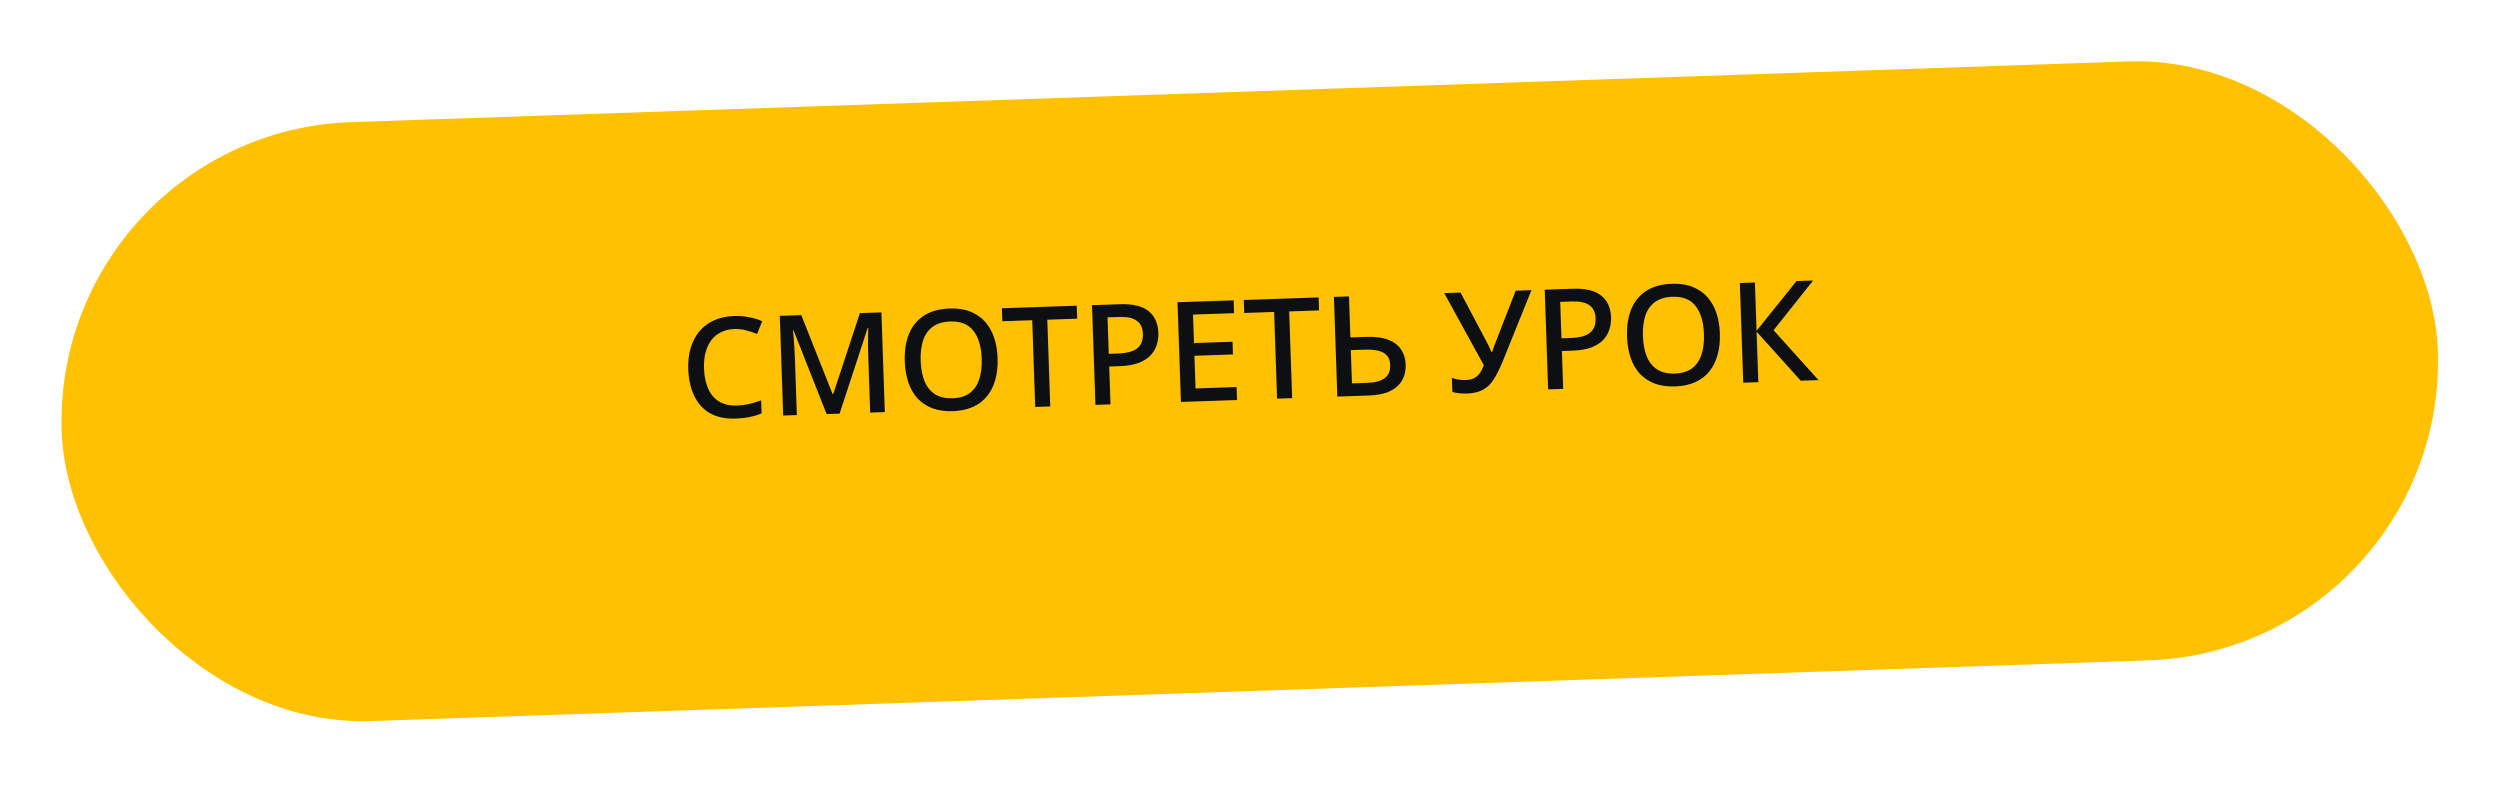 <?xml version="1.0" encoding="UTF-8"?> <svg xmlns="http://www.w3.org/2000/svg" width="340" height="107" viewBox="0 0 340 107" fill="none"><g filter="url(#filter0_d_263_1230)"><rect x="7" y="14.002" width="323.347" height="81.499" rx="40.749" transform="rotate(-1.956 7 14.002)" fill="#FFC100"></rect></g><path d="M99.878 44.746C99.207 44.769 98.61 44.91 98.087 45.168C97.563 45.414 97.119 45.772 96.754 46.24C96.403 46.709 96.137 47.269 95.957 47.922C95.789 48.574 95.719 49.305 95.746 50.115C95.783 51.178 95.973 52.097 96.316 52.871C96.659 53.633 97.154 54.211 97.801 54.608C98.448 55.004 99.253 55.185 100.215 55.152C100.798 55.132 101.353 55.063 101.881 54.943C102.422 54.811 102.967 54.646 103.518 54.45L103.579 56.216C103.054 56.437 102.515 56.601 101.961 56.709C101.407 56.829 100.763 56.901 100.029 56.927C98.649 56.974 97.487 56.728 96.544 56.19C95.613 55.652 94.901 54.865 94.41 53.83C93.918 52.795 93.648 51.575 93.6 50.17C93.565 49.144 93.672 48.203 93.922 47.345C94.183 46.474 94.576 45.719 95.099 45.08C95.622 44.441 96.277 43.944 97.063 43.587C97.861 43.218 98.786 43.015 99.837 42.979C100.52 42.956 101.194 43.009 101.857 43.138C102.52 43.255 103.122 43.437 103.663 43.685L102.962 45.42C102.512 45.232 102.025 45.072 101.501 44.937C100.989 44.79 100.448 44.726 99.878 44.746ZM112.419 56.313L107.922 44.927L107.847 44.929C107.868 45.182 107.899 45.523 107.939 45.953C107.979 46.382 108.013 46.844 108.043 47.337C108.073 47.83 108.096 48.317 108.112 48.798L108.374 56.451L106.513 56.515L106.049 42.957L108.973 42.856L113.238 53.604L113.314 53.601L116.949 42.584L119.873 42.483L120.337 56.042L118.343 56.11L118.077 48.343C118.062 47.9 118.053 47.444 118.049 46.975C118.058 46.494 118.062 46.044 118.06 45.625C118.071 45.207 118.079 44.864 118.082 44.598L118.006 44.601L114.185 56.252L112.419 56.313ZM135.675 48.711C135.711 49.761 135.61 50.722 135.374 51.592C135.15 52.449 134.782 53.196 134.272 53.835C133.774 54.473 133.132 54.97 132.346 55.326C131.572 55.682 130.66 55.878 129.609 55.914C128.533 55.951 127.591 55.819 126.782 55.517C125.986 55.202 125.311 54.75 124.759 54.16C124.218 53.558 123.807 52.83 123.524 51.978C123.242 51.126 123.082 50.175 123.046 49.124C122.999 47.731 123.185 46.508 123.605 45.455C124.025 44.401 124.694 43.567 125.611 42.953C126.54 42.338 127.72 42.006 129.151 41.957C130.543 41.909 131.712 42.161 132.656 42.712C133.612 43.249 134.342 44.035 134.847 45.07C135.35 46.092 135.626 47.306 135.675 48.711ZM125.212 49.069C125.249 50.157 125.427 51.089 125.745 51.864C126.062 52.626 126.539 53.212 127.174 53.621C127.808 54.018 128.6 54.2 129.55 54.167C130.512 54.135 131.289 53.899 131.883 53.46C132.476 53.009 132.905 52.392 133.169 51.61C133.434 50.815 133.547 49.873 133.51 48.785C133.454 47.152 133.081 45.891 132.392 45.002C131.715 44.1 130.654 43.673 129.211 43.723C128.249 43.756 127.465 43.992 126.859 44.431C126.253 44.87 125.818 45.48 125.553 46.263C125.288 47.045 125.174 47.98 125.212 49.069ZM142.836 55.272L140.785 55.342L140.382 43.55L136.318 43.689L136.258 41.923L146.436 41.575L146.496 43.34L142.432 43.48L142.836 55.272ZM152.312 41.373C154.084 41.313 155.388 41.629 156.223 42.323C157.057 43.004 157.496 43.984 157.54 45.263C157.56 45.833 157.483 46.38 157.311 46.906C157.152 47.431 156.87 47.909 156.467 48.341C156.063 48.761 155.517 49.103 154.829 49.367C154.153 49.618 153.315 49.761 152.315 49.795L150.853 49.845L151.029 54.991L148.978 55.061L148.514 41.503L152.312 41.373ZM152.219 43.107L150.624 43.161L150.794 48.117L152.028 48.075C152.8 48.049 153.443 47.944 153.957 47.762C154.47 47.567 154.846 47.282 155.087 46.906C155.34 46.517 155.456 46.019 155.435 45.411C155.407 44.601 155.134 44.008 154.614 43.633C154.106 43.245 153.308 43.069 152.219 43.107ZM168.239 54.402L160.605 54.663L160.141 41.105L167.775 40.844L167.835 42.591L162.252 42.782L162.385 46.656L167.625 46.477L167.685 48.205L162.444 48.384L162.596 52.827L168.178 52.636L168.239 54.402ZM175.733 54.146L173.682 54.216L173.278 42.424L169.215 42.563L169.154 40.797L179.332 40.449L179.393 42.215L175.329 42.354L175.733 54.146ZM181.875 53.936L181.411 40.378L183.462 40.307L183.653 45.89L185.78 45.817C187.046 45.774 188.071 45.91 188.855 46.225C189.638 46.541 190.211 46.99 190.574 47.573C190.948 48.156 191.149 48.821 191.174 49.568C191.202 50.391 191.037 51.113 190.678 51.733C190.332 52.353 189.784 52.841 189.036 53.196C188.3 53.551 187.35 53.748 186.186 53.788L181.875 53.936ZM185.975 52.065C187.013 52.03 187.791 51.819 188.31 51.434C188.842 51.036 189.094 50.438 189.066 49.64C189.047 49.083 188.899 48.651 188.623 48.344C188.346 48.036 187.952 47.822 187.441 47.7C186.943 47.577 186.32 47.529 185.573 47.554L183.712 47.618L183.867 52.138L185.975 52.065ZM204.32 49.27C203.945 50.17 203.56 50.938 203.163 51.572C202.779 52.194 202.294 52.666 201.71 52.991C201.138 53.314 200.39 53.492 199.466 53.524C199.124 53.535 198.781 53.522 198.438 53.483C198.107 53.444 197.801 53.384 197.519 53.305L197.454 51.387C197.723 51.492 198.017 51.571 198.336 51.623C198.655 51.676 198.972 51.697 199.289 51.686C199.745 51.67 200.122 51.594 200.422 51.457C200.733 51.307 200.998 51.089 201.217 50.802C201.435 50.503 201.631 50.129 201.806 49.679L196.413 39.864L198.635 39.788L202.273 46.66C202.339 46.759 202.401 46.883 202.457 47.034C202.525 47.171 202.593 47.314 202.661 47.464C202.743 47.613 202.804 47.751 202.847 47.876L202.923 47.873C202.97 47.77 203.016 47.642 203.061 47.488C203.107 47.335 203.159 47.181 203.217 47.027C203.275 46.873 203.327 46.738 203.374 46.622L206.135 39.532L208.281 39.458L204.32 49.27ZM213.878 39.267C215.65 39.206 216.954 39.523 217.788 40.216C218.623 40.898 219.062 41.877 219.106 43.156C219.125 43.726 219.049 44.273 218.877 44.799C218.717 45.324 218.436 45.802 218.032 46.234C217.629 46.654 217.083 46.996 216.395 47.26C215.719 47.511 214.881 47.654 213.881 47.688L212.419 47.738L212.595 52.884L210.544 52.955L210.08 39.397L213.878 39.267ZM213.785 41L212.19 41.054L212.359 46.01L213.594 45.968C214.366 45.942 215.009 45.837 215.522 45.655C216.035 45.46 216.412 45.175 216.653 44.799C216.905 44.41 217.021 43.912 217.001 43.304C216.973 42.494 216.699 41.901 216.179 41.526C215.672 41.138 214.874 40.962 213.785 41ZM233.901 45.349C233.937 46.4 233.837 47.36 233.601 48.23C233.376 49.087 233.009 49.835 232.499 50.473C232.001 51.111 231.359 51.608 230.573 51.965C229.799 52.321 228.887 52.517 227.836 52.553C226.76 52.59 225.818 52.457 225.009 52.155C224.212 51.84 223.538 51.388 222.985 50.799C222.445 50.196 222.034 49.469 221.751 48.617C221.468 47.764 221.309 46.813 221.273 45.762C221.225 44.37 221.412 43.147 221.832 42.093C222.252 41.039 222.921 40.205 223.837 39.591C224.767 38.976 225.947 38.644 227.377 38.595C228.77 38.548 229.938 38.799 230.882 39.35C231.839 39.888 232.569 40.674 233.073 41.708C233.577 42.73 233.853 43.944 233.901 45.349ZM223.438 45.707C223.476 46.796 223.653 47.728 223.971 48.503C224.289 49.265 224.765 49.851 225.4 50.26C226.035 50.656 226.827 50.838 227.776 50.806C228.738 50.773 229.516 50.537 230.109 50.099C230.702 49.648 231.131 49.031 231.396 48.249C231.66 47.454 231.774 46.512 231.736 45.423C231.681 43.79 231.308 42.529 230.618 41.64C229.941 40.738 228.881 40.312 227.438 40.361C226.476 40.394 225.692 40.63 225.086 41.069C224.48 41.508 224.044 42.119 223.78 42.901C223.515 43.683 223.401 44.619 223.438 45.707ZM247.315 51.696L244.904 51.779L238.896 45.102L239.131 51.976L237.08 52.046L236.616 38.488L238.667 38.418L238.892 44.988L244.326 38.224L246.585 38.147L241.208 44.909L247.315 51.696Z" fill="#0C1013"></path><defs><filter id="filter0_d_263_1230" x="0.367" y="0.334" width="339.205" height="105.754" filterUnits="userSpaceOnUse" color-interpolation-filters="sRGB"><feFlood flood-opacity="0" result="BackgroundImageFix"></feFlood><feColorMatrix in="SourceAlpha" type="matrix" values="0 0 0 0 0 0 0 0 0 0 0 0 0 0 0 0 0 0 127 0" result="hardAlpha"></feColorMatrix><feMorphology radius="2" operator="dilate" in="SourceAlpha" result="effect1_dropShadow_263_1230"></feMorphology><feOffset dy="4"></feOffset><feGaussianBlur stdDeviation="3"></feGaussianBlur><feComposite in2="hardAlpha" operator="out"></feComposite><feColorMatrix type="matrix" values="0 0 0 0 1 0 0 0 0 0.757 0 0 0 0 0 0 0 0 0.5 0"></feColorMatrix><feBlend mode="normal" in2="BackgroundImageFix" result="effect1_dropShadow_263_1230"></feBlend><feBlend mode="normal" in="SourceGraphic" in2="effect1_dropShadow_263_1230" result="shape"></feBlend></filter></defs></svg> 